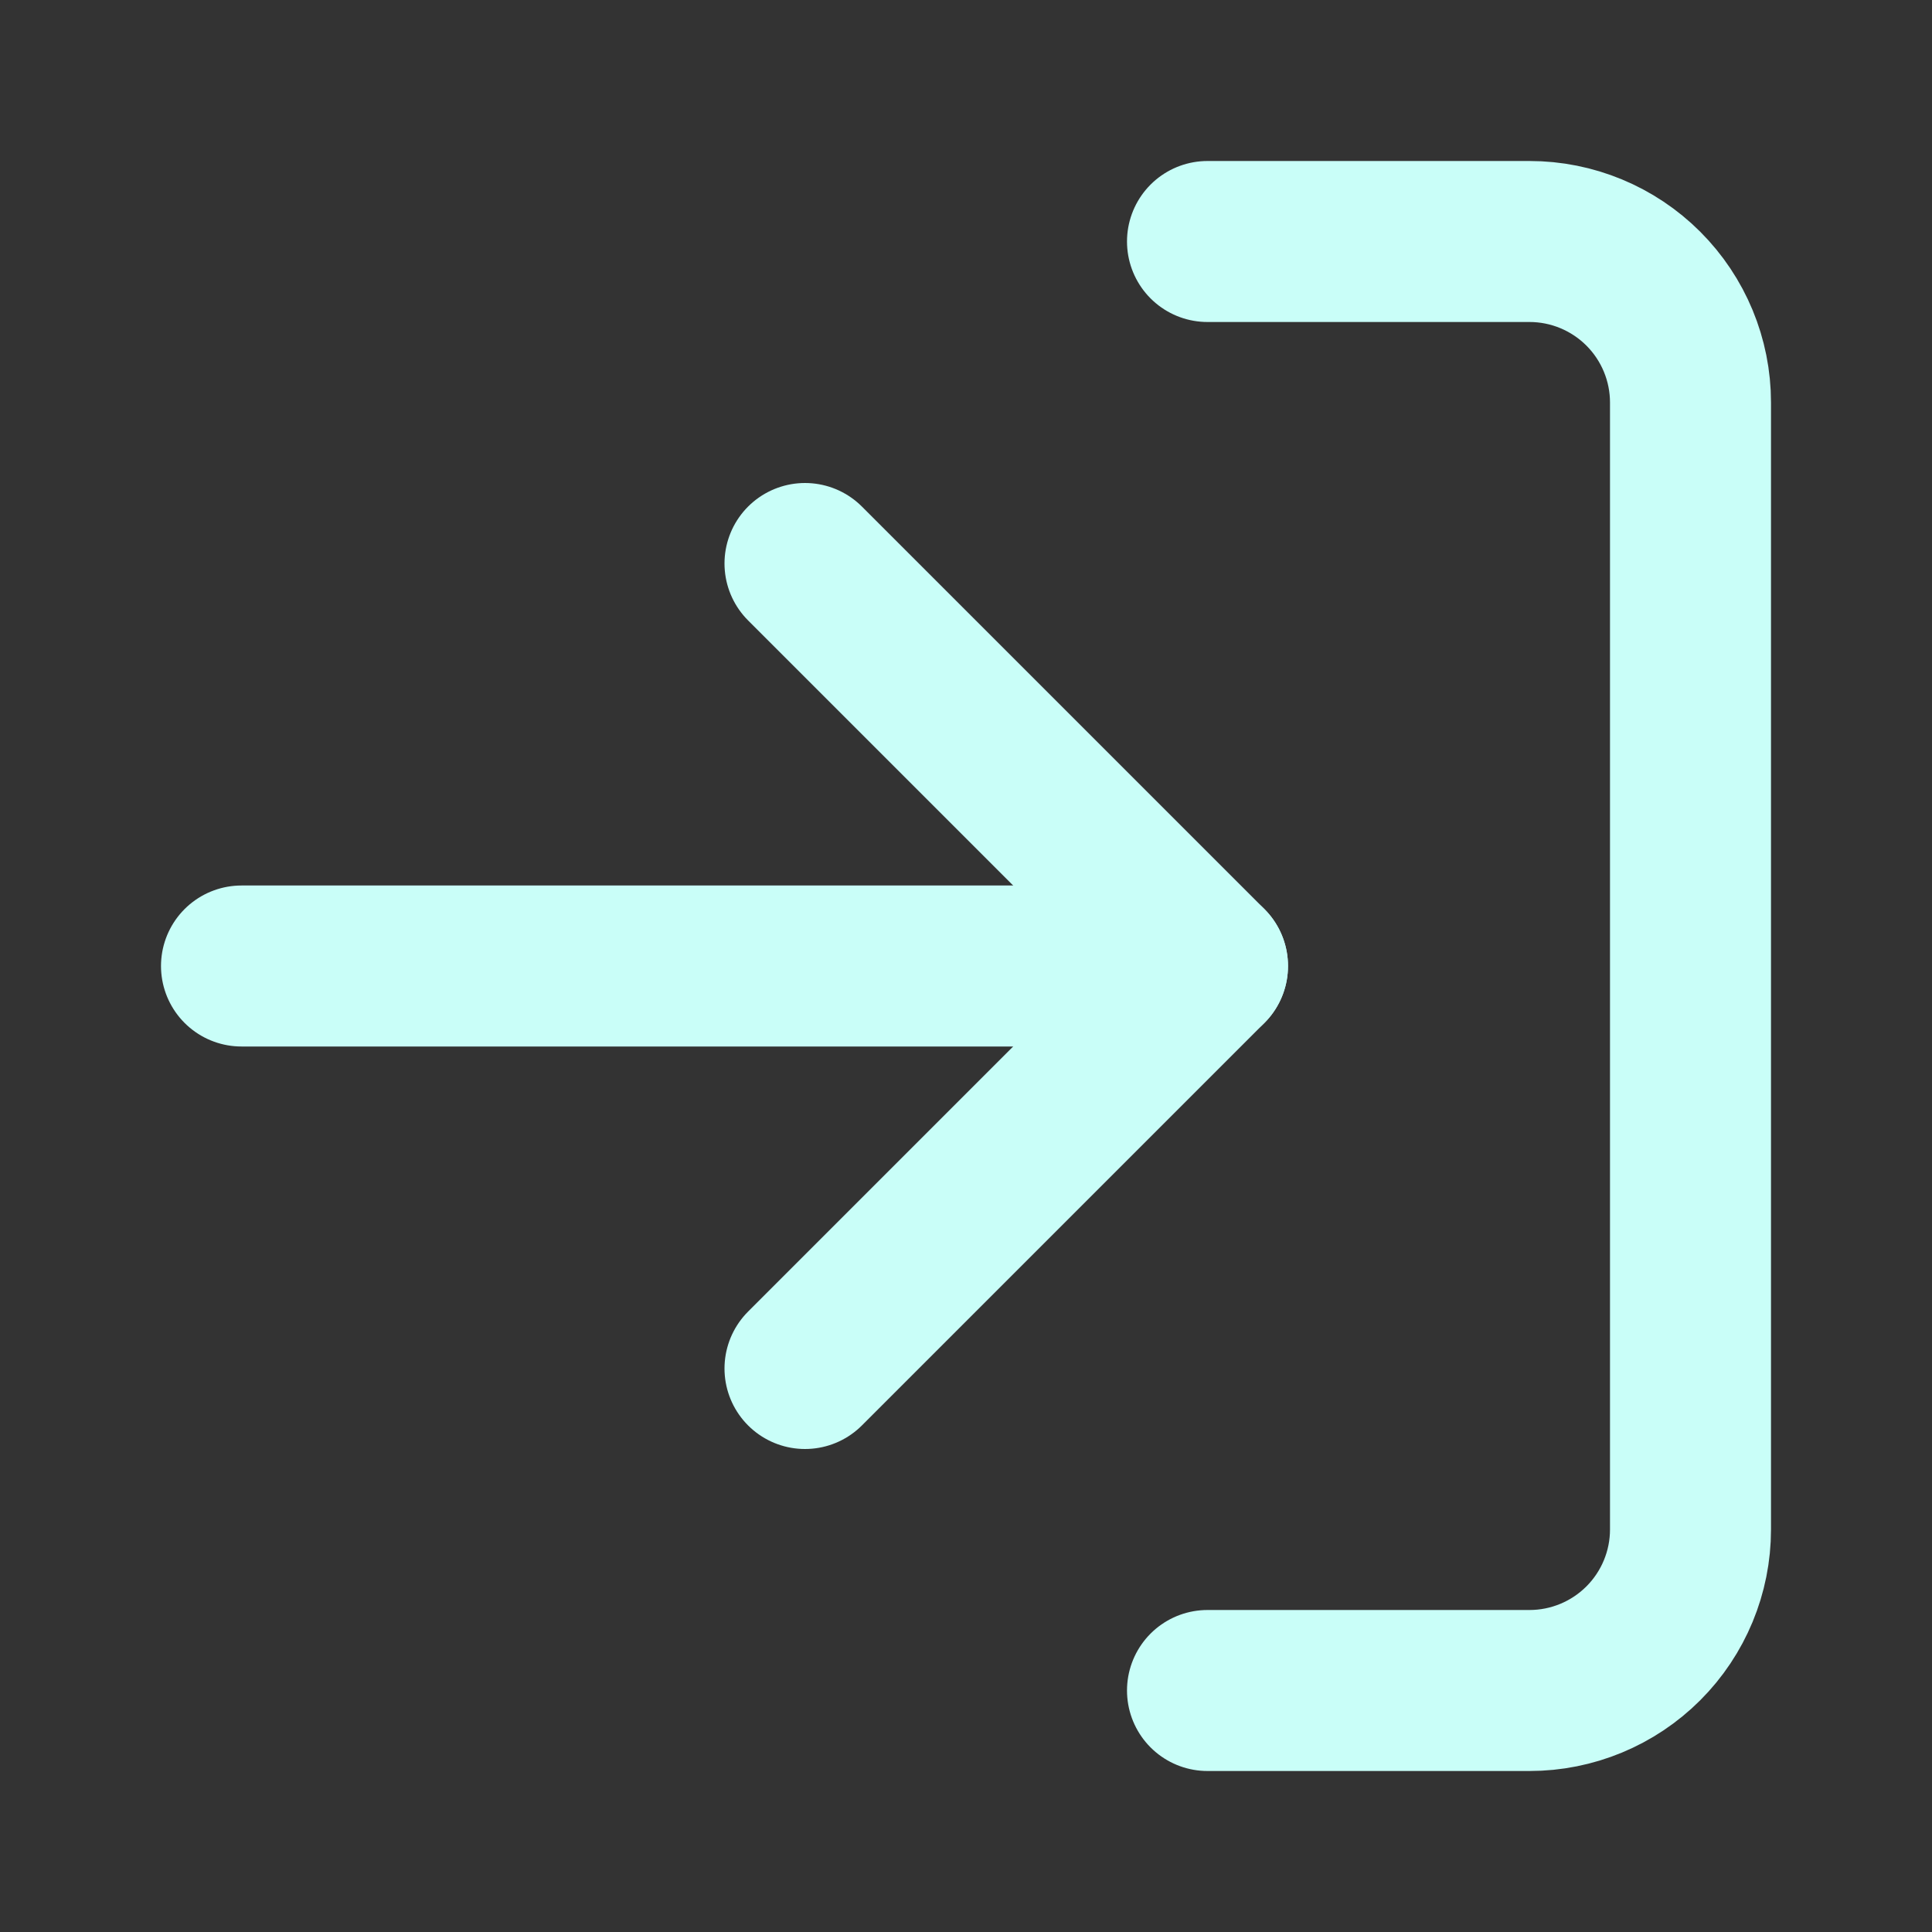 <?xml version="1.0" encoding="UTF-8"?> <svg xmlns="http://www.w3.org/2000/svg" width="24" height="24" viewBox="0 0 24 24" fill="none"><rect x="0" y="0" width="24" height="24" fill="#333333" stroke="none"/><path d="M10 17L15 12L10 7" stroke="#C9FEF8" stroke-width="2" stroke-linecap="round" stroke-linejoin="round"></path><path d="M15 12H3" stroke="#C9FEF8" stroke-width="2" stroke-linecap="round" stroke-linejoin="round"></path><path d="M15 3H19C19.53 3 20.039 3.211 20.414 3.586C20.789 3.961 21 4.47 21 5V19C21 19.53 20.789 20.039 20.414 20.414C20.039 20.789 19.53 21 19 21H15" stroke="#C9FEF8" stroke-width="2" stroke-linecap="round" stroke-linejoin="round"></path></svg> 